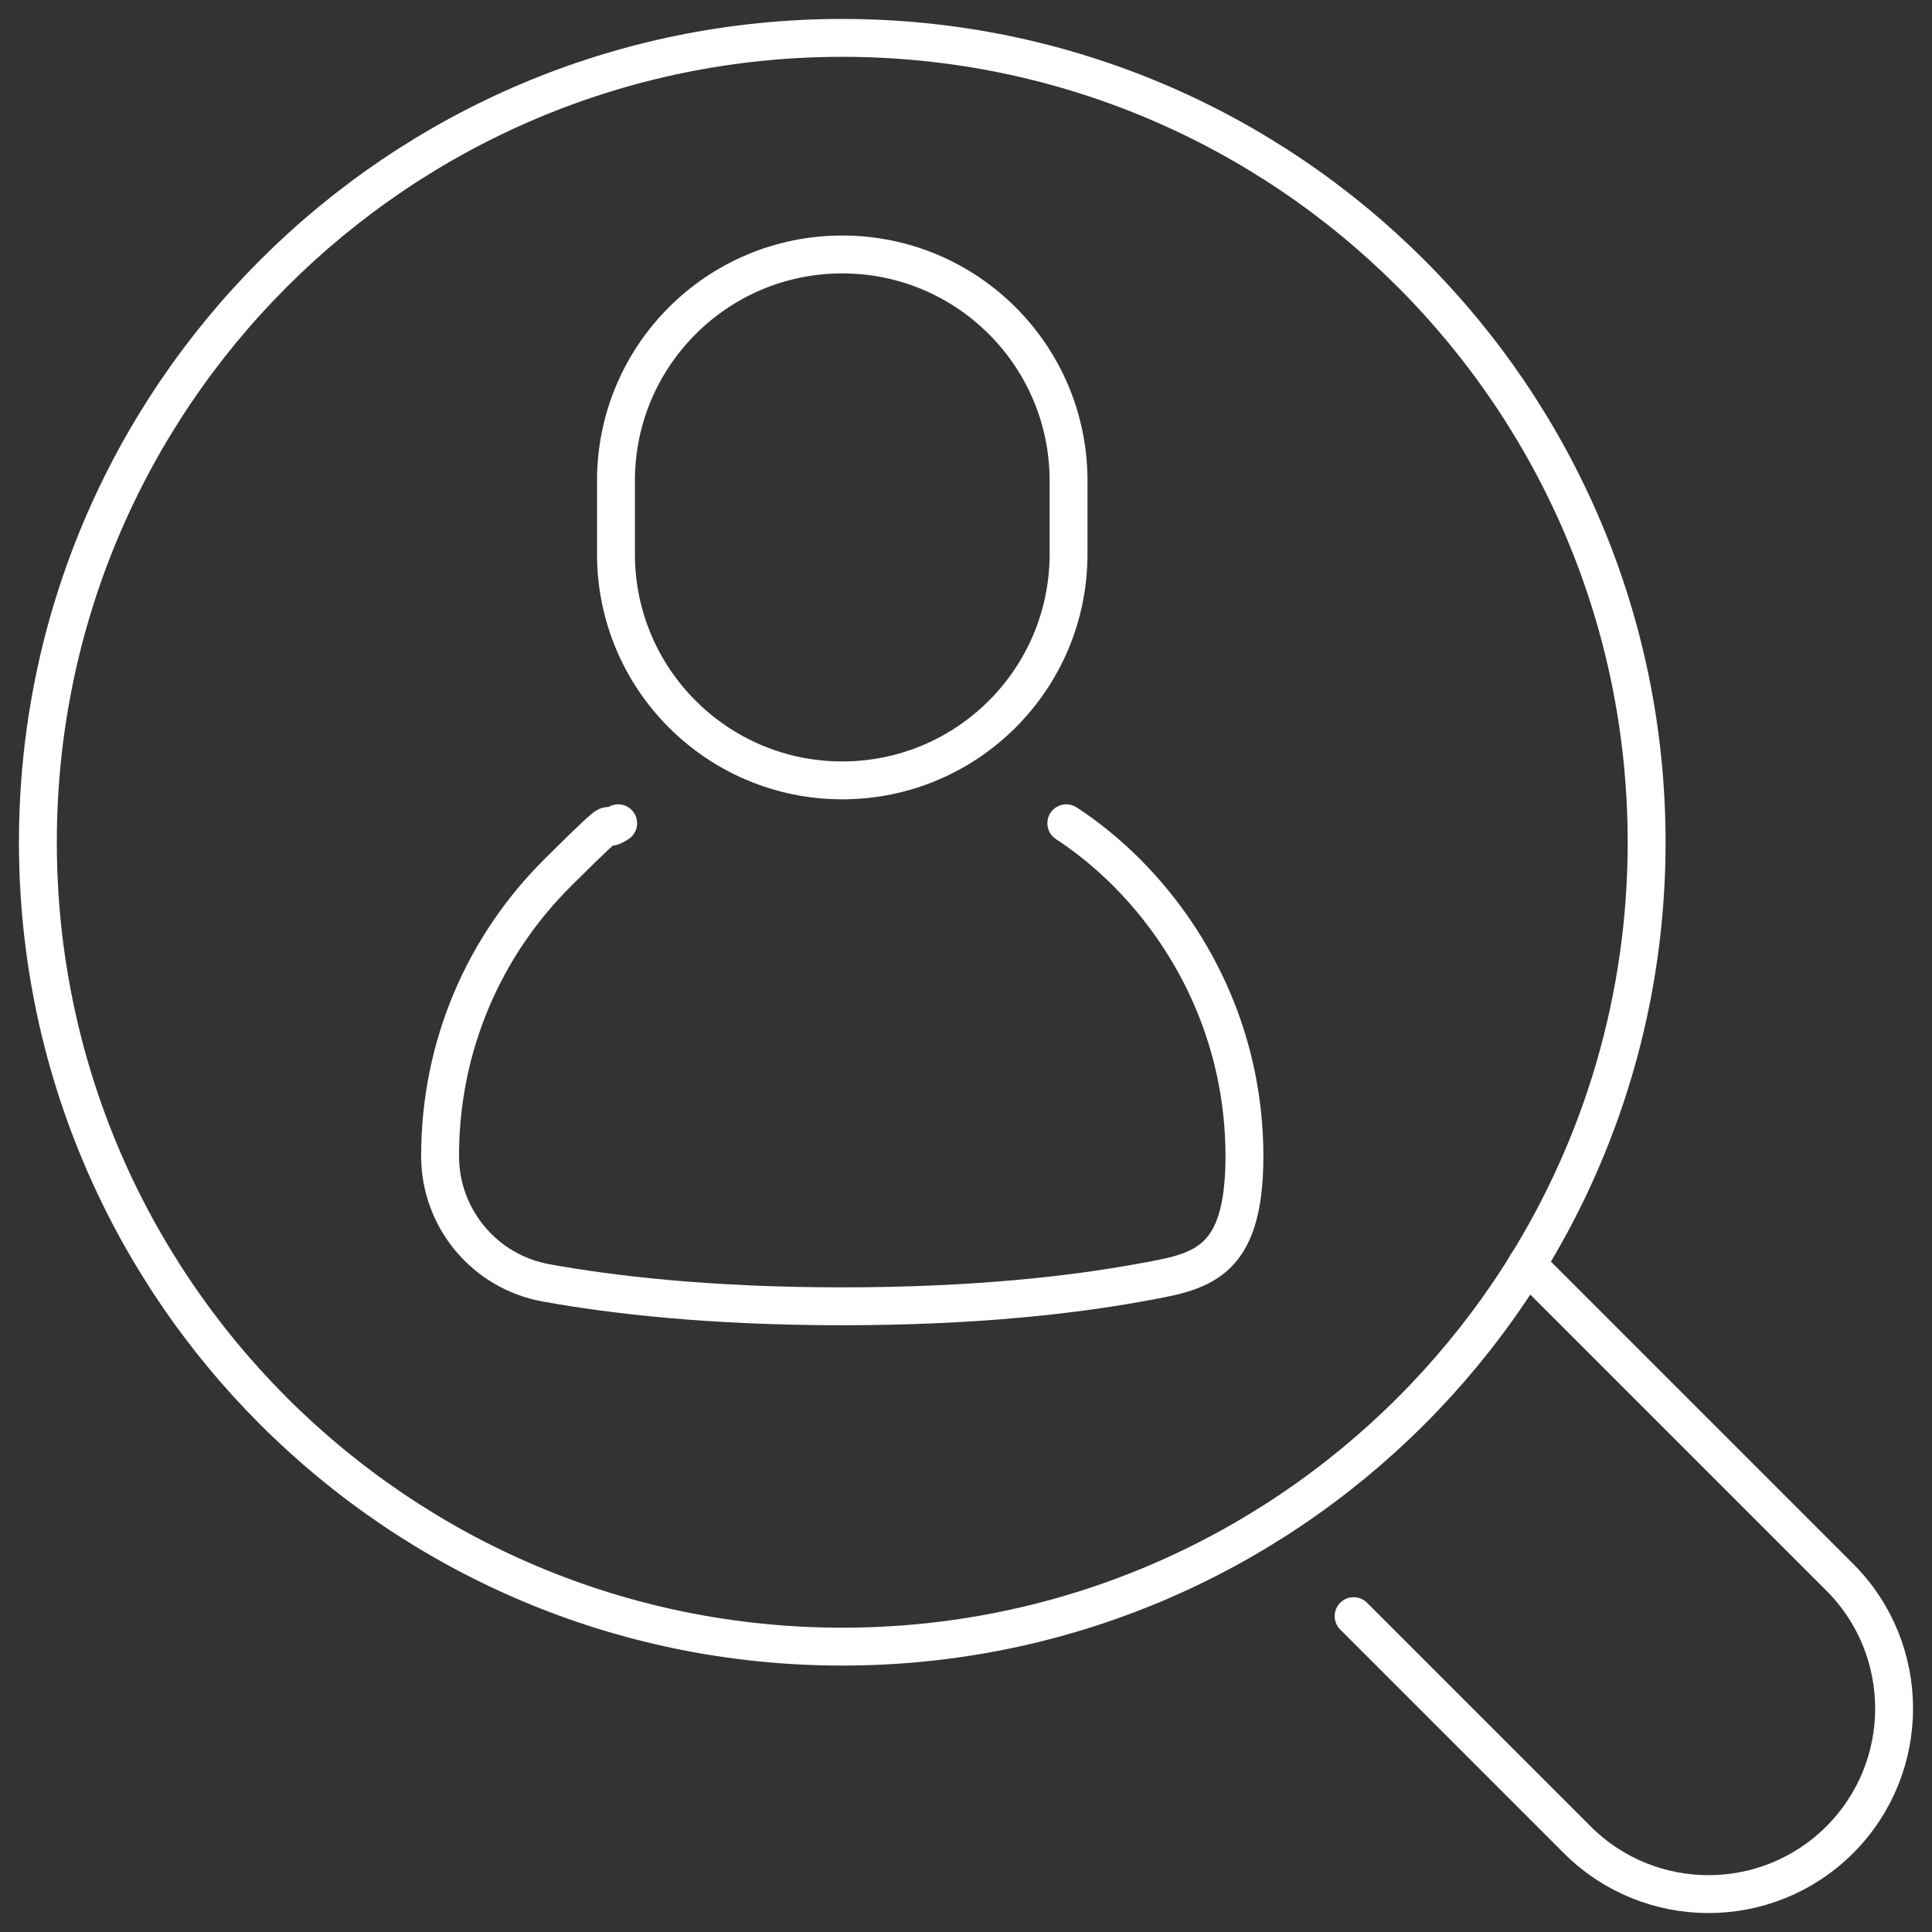 <?xml version="1.0" encoding="UTF-8"?> <svg xmlns="http://www.w3.org/2000/svg" width="51" height="51" viewBox="0 0 51 51" fill="none"><rect x="0" y="0" width="51" height="51" fill="#333333" stroke="none"/><path d="M22.233 43.467C33.96 43.467 43.467 33.96 43.467 22.233C43.467 10.507 33.96 1 22.233 1C10.507 1 1 10.507 1 22.233C1 33.96 10.507 43.467 22.233 43.467Z" stroke="white" stroke-linecap="round" stroke-linejoin="round"></path><path d="M35.732 42.662L41.635 48.565C43.548 50.478 46.652 50.478 48.565 48.565C50.478 46.652 50.478 43.548 48.565 41.635L42.662 35.732L40.305 33.375" stroke="white" stroke-linecap="round" stroke-linejoin="round"></path><path d="M28.207 12.69C28.207 9.391 25.532 6.717 22.233 6.717C18.934 6.717 16.26 9.391 16.26 12.69V14.627C16.26 17.925 18.934 20.6 22.233 20.6C25.532 20.6 28.207 17.925 28.207 14.627V12.69Z" stroke="white" stroke-linecap="round" stroke-linejoin="round"></path><path d="M28.148 21.732C28.72 22.105 29.257 22.548 29.747 23.038C31.66 24.963 32.85 27.6 32.85 30.517C32.85 33.433 31.672 33.573 30.05 33.865C28.312 34.18 25.733 34.483 22.233 34.483C18.733 34.483 16.155 34.18 14.417 33.865C12.795 33.573 11.617 32.162 11.617 30.517C11.617 27.588 12.795 24.952 14.72 23.038C16.645 21.125 15.747 22.105 16.318 21.732" stroke="white" stroke-linecap="round" stroke-linejoin="round"></path></svg> 